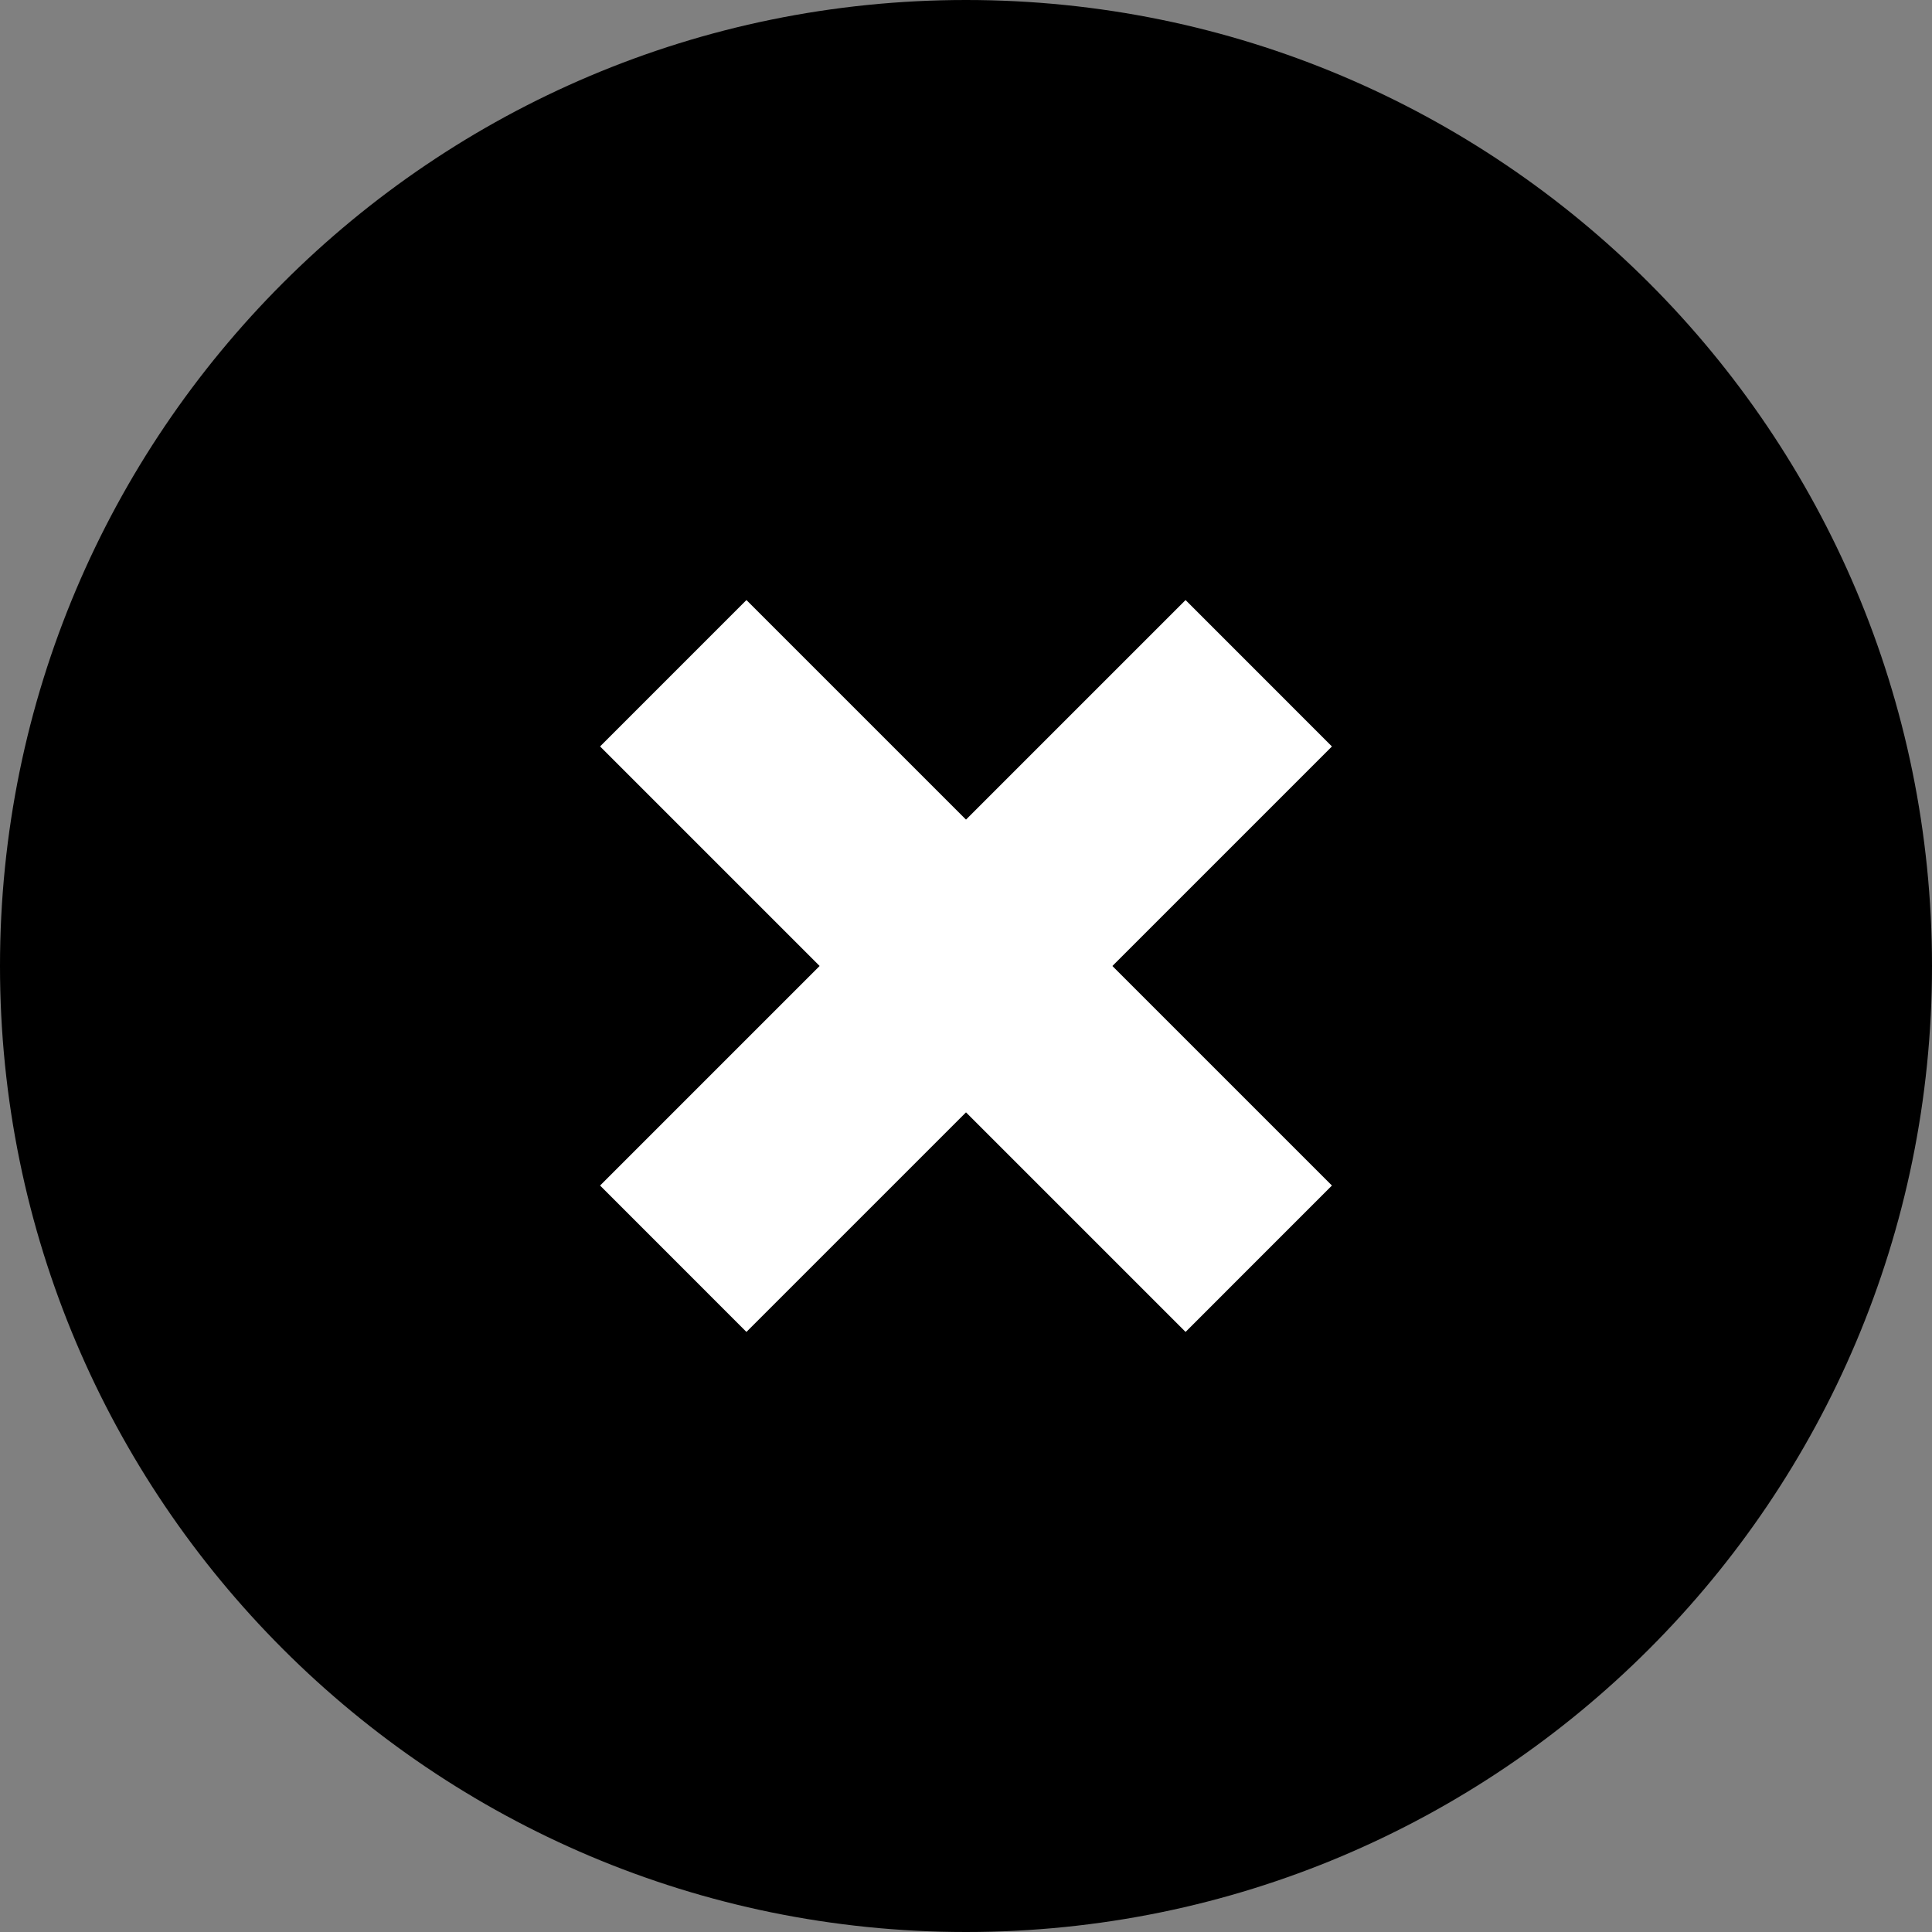 <svg width="90" height="90" viewBox="0 0 90 90" fill="none" xmlns="http://www.w3.org/2000/svg">
<rect x="0" y="0" width="90" height="90" fill="#808080" stroke="none"/>
<path d="M45 90C69.853 90 90 69.853 90 45C90 20.147 69.853 0 45 0C20.147 0 0 20.147 0 45C0 69.853 20.147 90 45 90Z" fill="black"/>
<path d="M55.228 27.953L62.046 34.773L34.772 62.046L27.954 55.227L55.228 27.953Z" fill="white"/>
<path d="M34.772 27.953L62.046 55.227L55.228 62.046L27.954 34.772L34.772 27.953Z" fill="white"/>
</svg>
